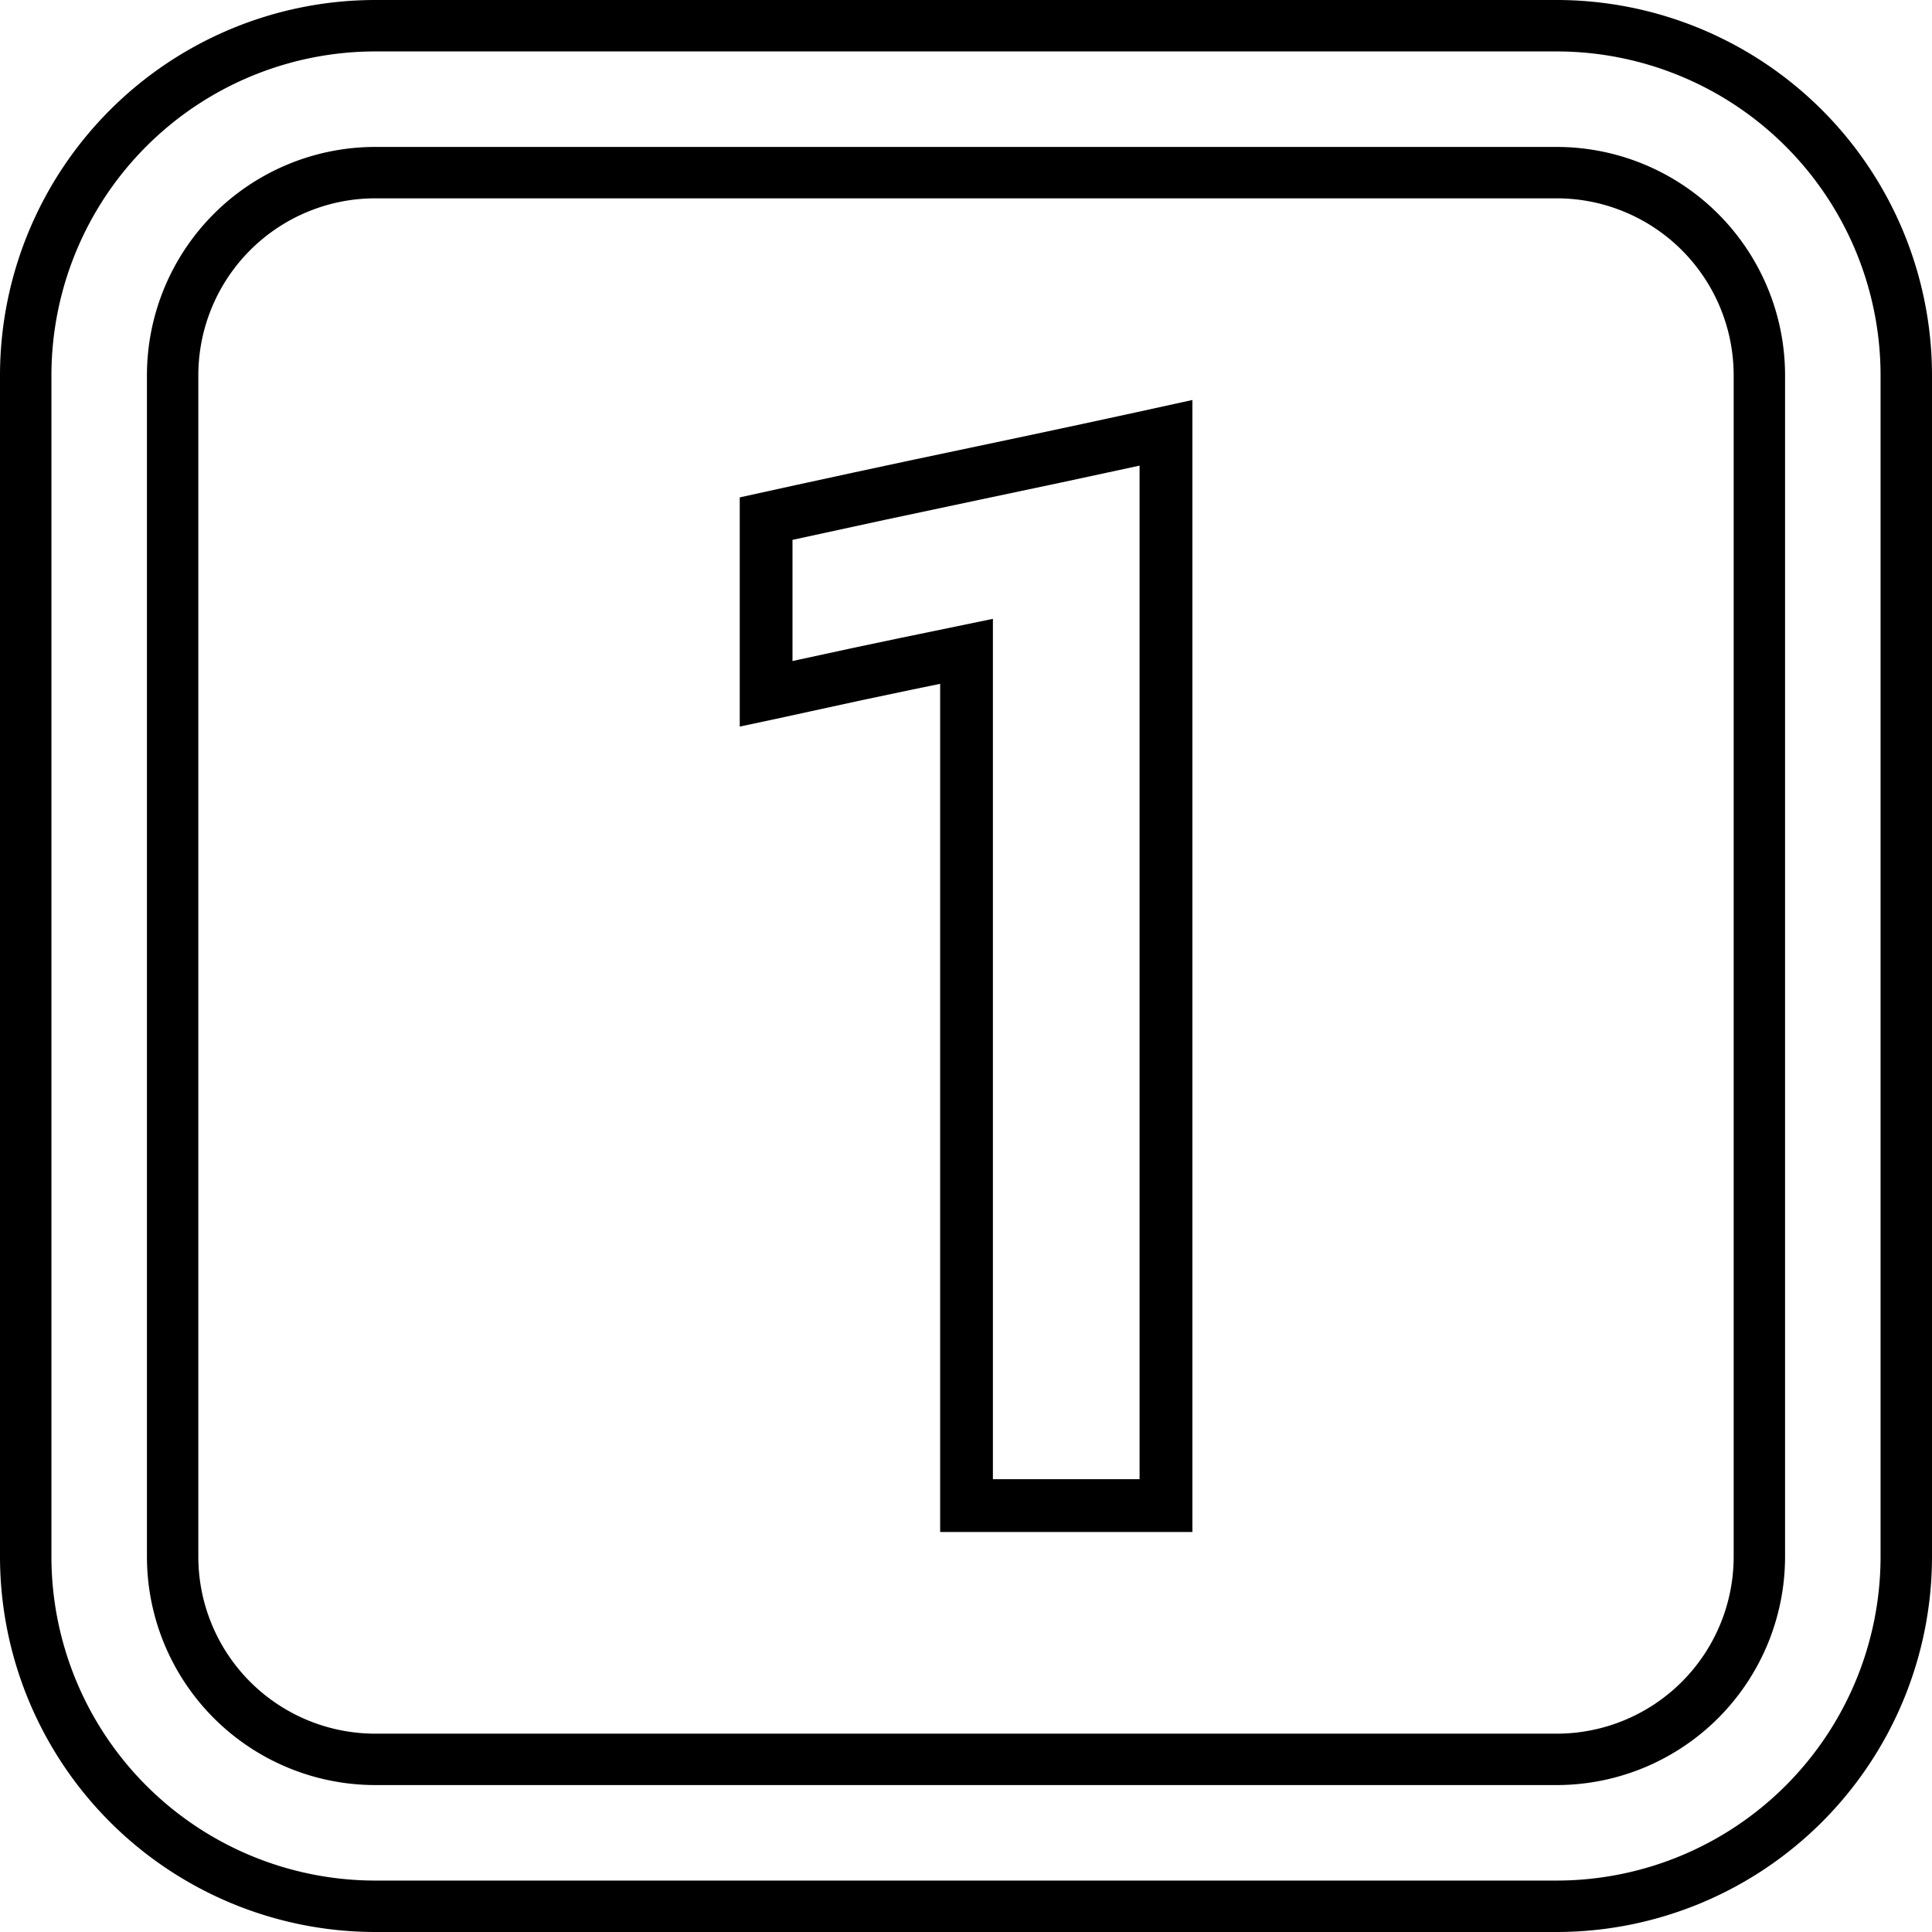 <?xml version="1.0"?>
<svg xmlns="http://www.w3.org/2000/svg" viewBox="0 0 512 512"><g id="Layer_2" data-name="Layer 2"><g id="Layer_2_copy_10" data-name="Layer 2 copy 10"><g id="_33" data-name="33"><path d="M302,123.4V392H263.13V164l-16.83,3.48-7.57,1.56c-8.65,1.79-17.67,3.72-26.82,5.73l-1.89.42V143.07c16.58-3.63,33.39-7.24,50.14-10.75,14-2.93,28-5.91,41.82-8.92M316,106c-19.24,4.25-39,8.49-58.69,12.62-20.54,4.3-41.12,8.74-61.27,13.19v60.74c6.44-1.35,12.77-2.72,18.91-4.07,9.07-2,18-3.92,26.63-5.7l7.57-1.56V406H316V106Z"/><g id="border"><path d="M412.58,512H99.42A99.53,99.53,0,0,1,0,412.58V99.42A99.53,99.53,0,0,1,99.42,0H412.58A99.53,99.53,0,0,1,512,99.42V412.58A99.53,99.53,0,0,1,412.58,512ZM99.42,13.63A85.88,85.88,0,0,0,13.63,99.42V412.58a85.88,85.88,0,0,0,85.79,85.79H412.58a85.88,85.88,0,0,0,85.79-85.79V99.42a85.88,85.88,0,0,0-85.79-85.79ZM412.58,473.06H99.42a60.55,60.55,0,0,1-60.48-60.48V99.42A60.55,60.55,0,0,1,99.42,38.94H412.58a60.55,60.55,0,0,1,60.48,60.48V412.58A60.55,60.55,0,0,1,412.58,473.06ZM99.42,52.56A46.91,46.91,0,0,0,52.56,99.42V412.58a46.91,46.91,0,0,0,46.86,46.86H412.58a46.91,46.91,0,0,0,46.86-46.86V99.42a46.91,46.91,0,0,0-46.86-46.86Z"/></g></g></g></g></svg>
